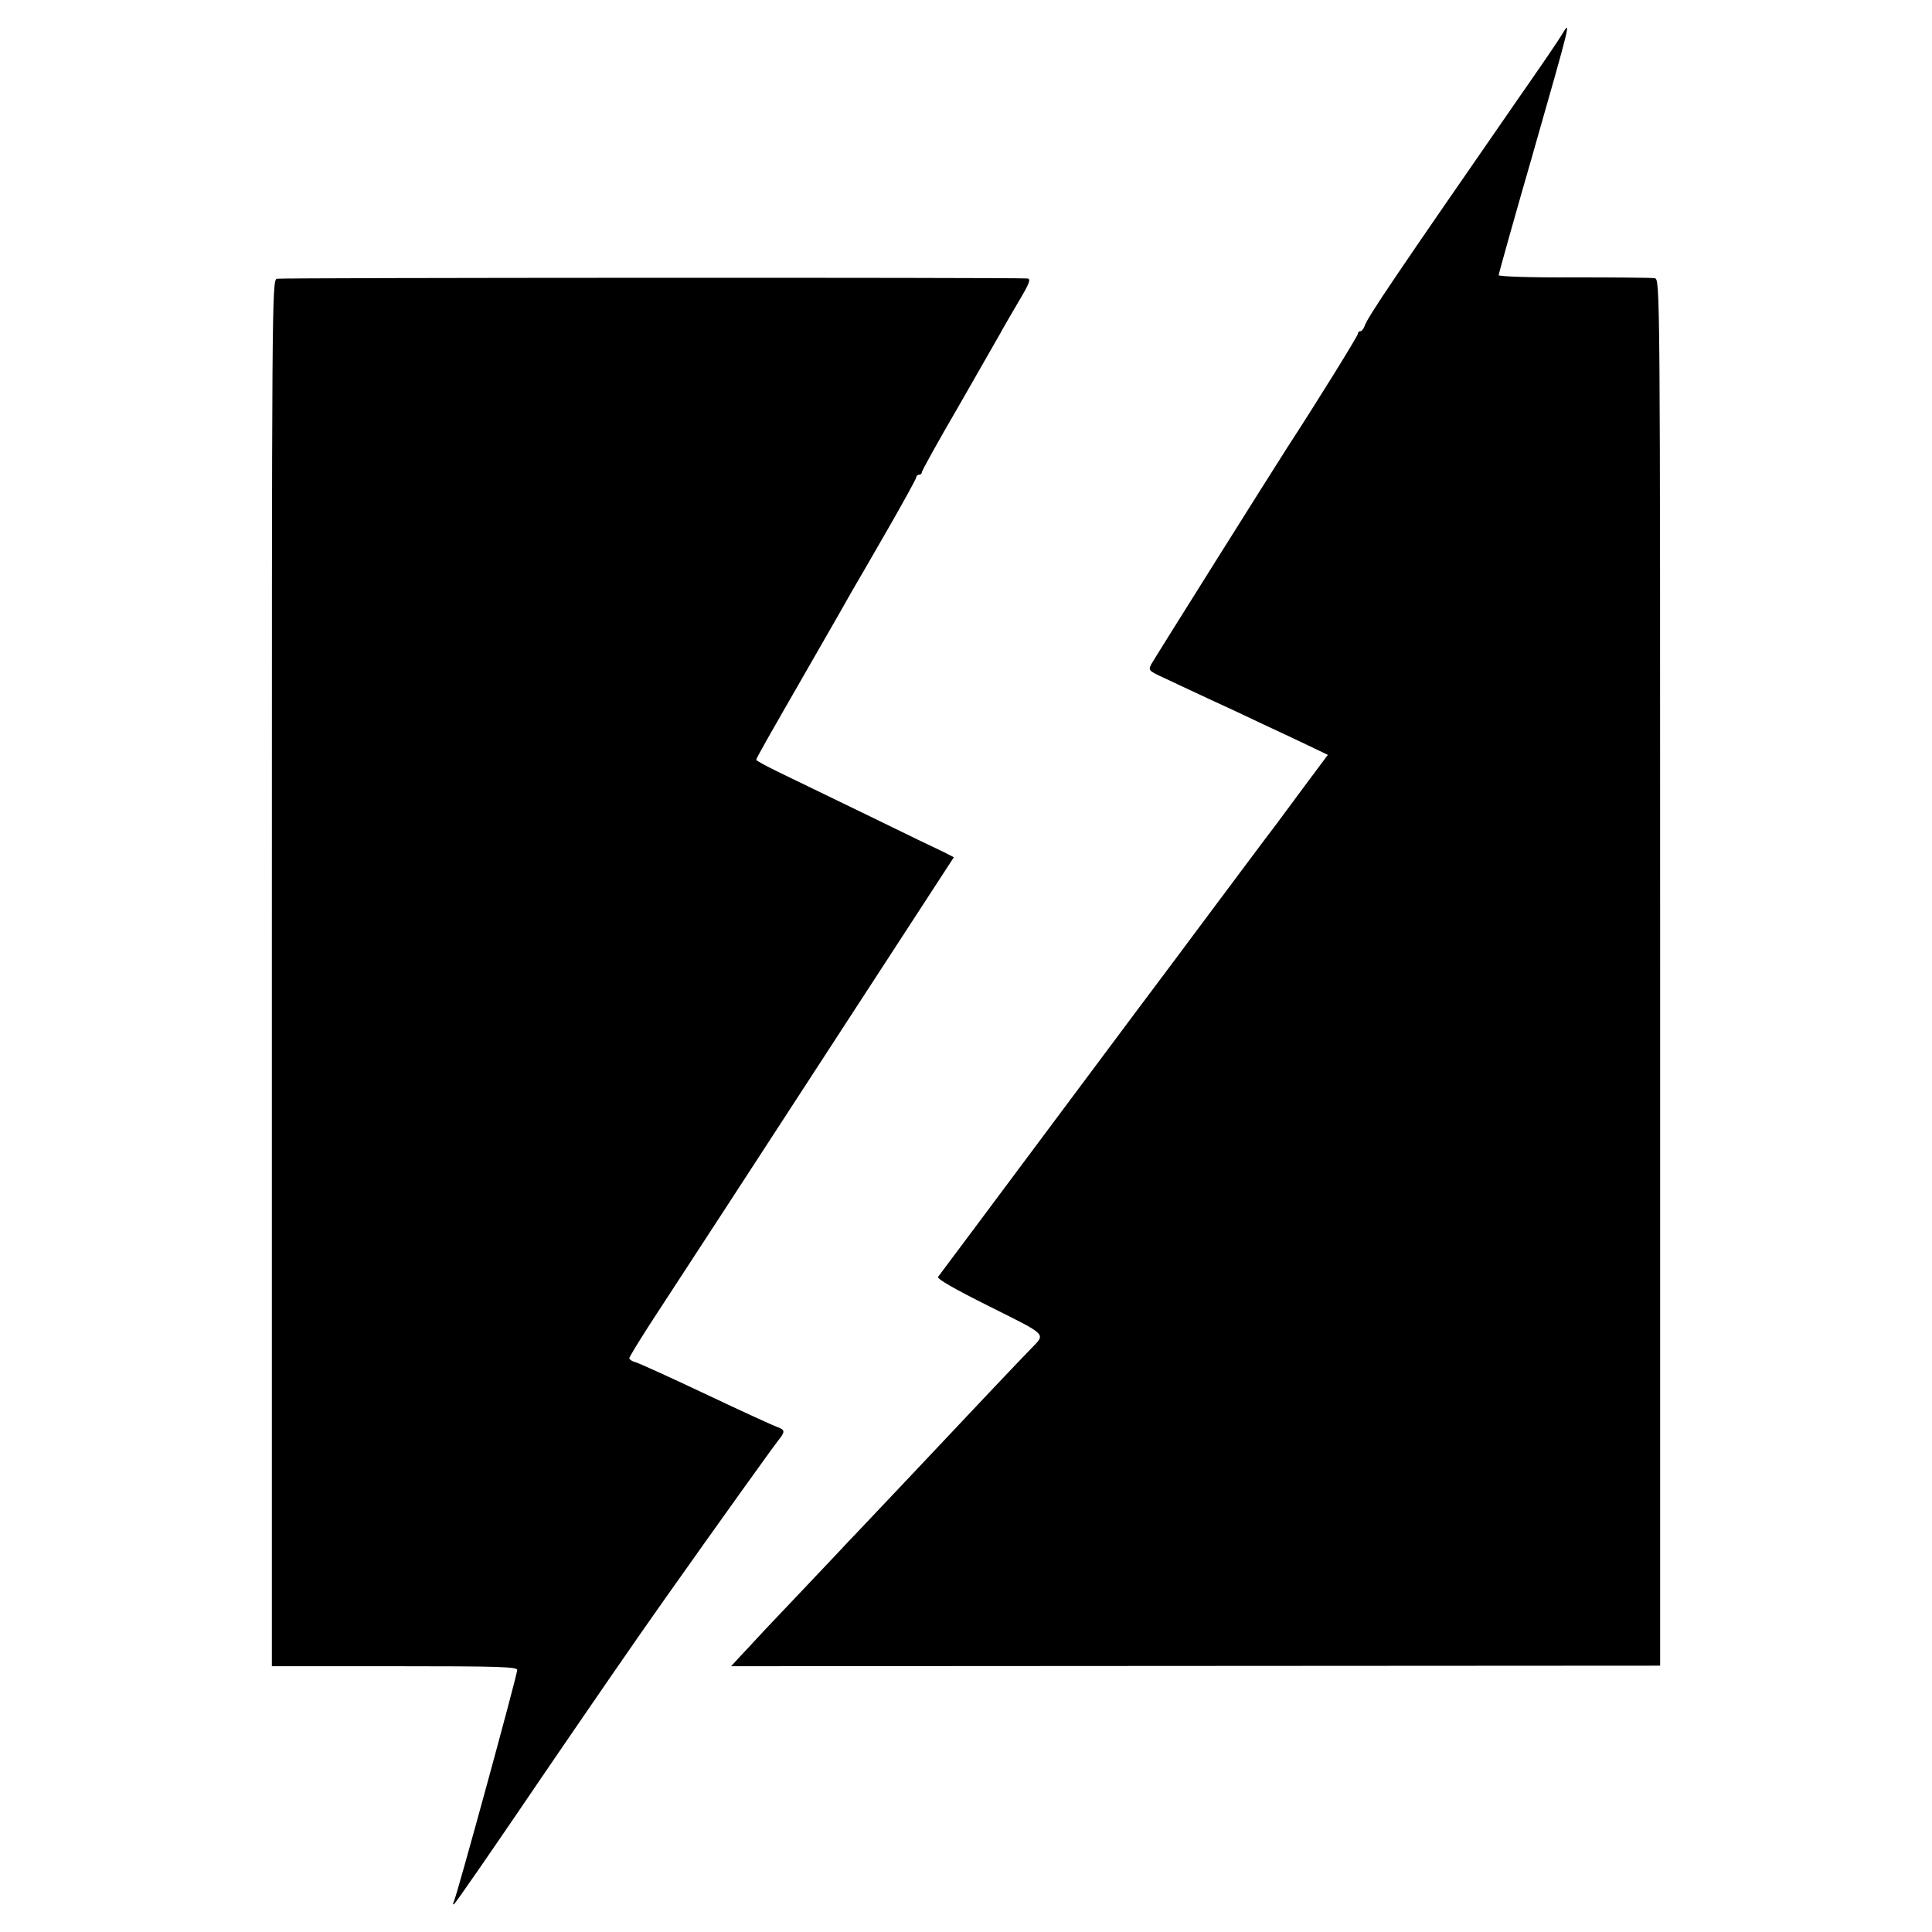 <?xml version="1.0" standalone="no"?>
<!DOCTYPE svg PUBLIC "-//W3C//DTD SVG 20010904//EN"
 "http://www.w3.org/TR/2001/REC-SVG-20010904/DTD/svg10.dtd">
<svg version="1.0" xmlns="http://www.w3.org/2000/svg"
 width="700pt" height="700pt" viewBox="0 0 700 700"
 preserveAspectRatio="xMidYMid meet">
<g transform="translate(0,700) scale(0.1,-0.1)"
fill="#000000" stroke="none">
<path d="M5658 6873 c-9 -16 -76 -114 -150 -220 -452 -653 -553 -801 -564
-835 -4 -10 -10 -18 -15 -18 -5 0 -9 -4 -9 -9 0 -8 -150 -250 -255 -411 -54
-84 -483 -767 -494 -787 -11 -22 -8 -24 46 -49 32 -15 103 -48 158 -74 55 -25
143 -66 195 -91 52 -24 128 -60 168 -79 l73 -35 -82 -110 c-44 -60 -90 -121
-100 -135 -11 -14 -92 -122 -180 -240 -88 -118 -169 -226 -179 -240 -11 -14
-209 -279 -441 -590 -232 -311 -425 -570 -430 -576 -6 -7 57 -43 187 -108 212
-106 203 -97 150 -152 -27 -27 -284 -299 -326 -344 -18 -19 -94 -100 -169
-179 -75 -79 -149 -158 -166 -175 -16 -18 -100 -106 -185 -196 -85 -89 -159
-168 -165 -175 -5 -6 -25 -27 -43 -46 l-33 -36 1683 1 1683 1 0 2512 c0 2505
0 2512 -20 2515 -11 2 -143 3 -292 3 -150 -1 -273 3 -273 8 0 5 54 198 121
430 142 497 143 500 107 440z"/>
<path d="M1003 5990 c-18 -5 -18 -89 -18 -2516 l0 -2511 445 0 c376 0 445 -2
444 -14 -3 -29 -221 -826 -230 -840 -3 -5 -3 -9 0 -9 4 0 133 187 349 505 145
212 316 461 409 592 202 286 398 559 417 583 26 32 26 39 -1 49 -22 8 -139 62
-253 116 -140 66 -245 114 -264 120 -12 3 -21 10 -21 14 0 4 33 58 72 119 198
303 350 537 711 1092 l393 604 -35 18 c-20 9 -146 70 -281 136 -135 65 -280
136 -322 156 -43 21 -78 40 -78 43 0 6 36 69 205 363 65 113 128 223 140 245
13 22 71 122 129 223 58 101 106 188 106 193 0 5 5 9 10 9 6 0 10 4 10 9 0 5
59 112 132 237 72 126 140 245 151 264 10 19 41 72 68 118 40 67 45 82 31 83
-63 4 -2704 3 -2719 -1z"/>
</g>
</svg>

